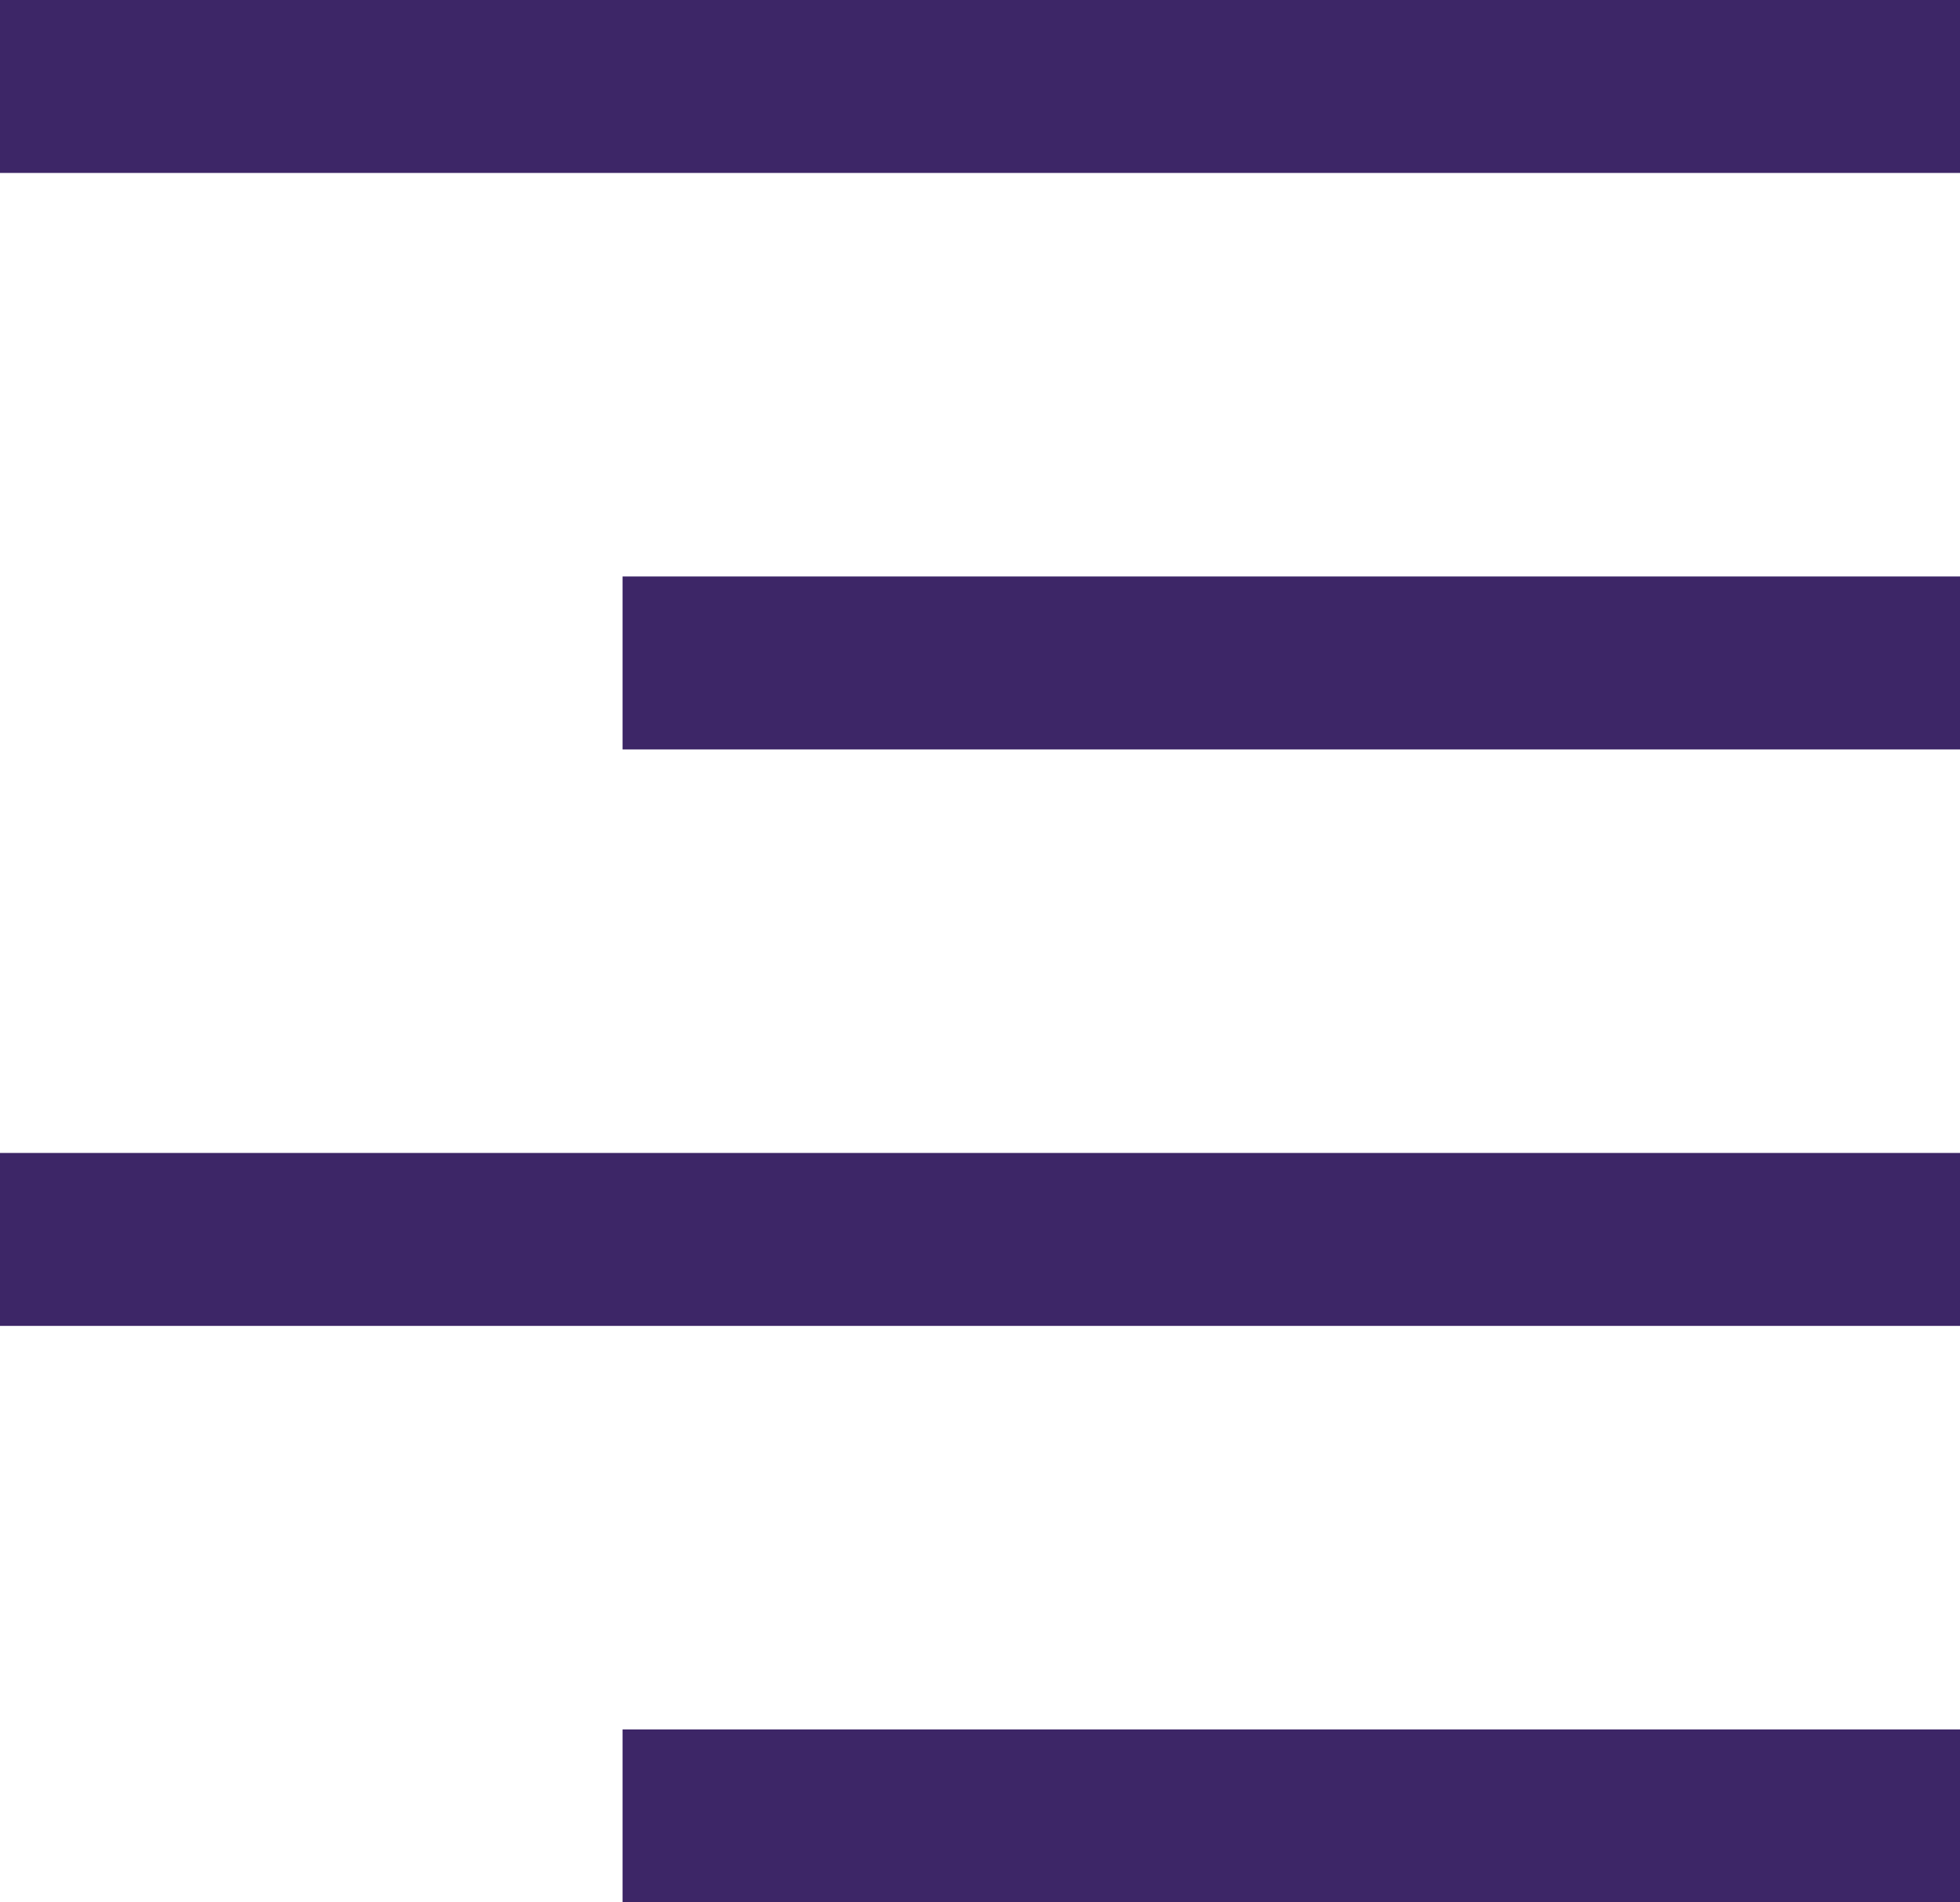 <svg xmlns="http://www.w3.org/2000/svg" viewBox="0 0 34 33" id="el_9nj_fiVGn"><style>@-webkit-keyframes kf_el_Fv6jHCEVfA_an_rX1ucopwO{16.67%{-webkit-transform: translate(23.8px, 0px) scale(1, 1) translate(-23.8px, 0px);transform: translate(23.8px, 0px) scale(1, 1) translate(-23.8px, 0px);}41.67%{-webkit-transform: translate(23.8px, 0px) scale(2, 1) translate(-23.8px, 0px);transform: translate(23.8px, 0px) scale(2, 1) translate(-23.8px, 0px);}66.67%{-webkit-transform: translate(23.8px, 0px) scale(1, 1) translate(-23.8px, 0px);transform: translate(23.8px, 0px) scale(1, 1) translate(-23.8px, 0px);}0%{-webkit-transform: translate(23.8px, 0px) scale(1, 1) translate(-23.8px, 0px);transform: translate(23.8px, 0px) scale(1, 1) translate(-23.8px, 0px);}100%{-webkit-transform: translate(23.8px, 0px) scale(1, 1) translate(-23.8px, 0px);transform: translate(23.8px, 0px) scale(1, 1) translate(-23.8px, 0px);}}@keyframes kf_el_Fv6jHCEVfA_an_rX1ucopwO{16.67%{-webkit-transform: translate(23.8px, 0px) scale(1, 1) translate(-23.8px, 0px);transform: translate(23.8px, 0px) scale(1, 1) translate(-23.8px, 0px);}41.67%{-webkit-transform: translate(23.8px, 0px) scale(2, 1) translate(-23.8px, 0px);transform: translate(23.8px, 0px) scale(2, 1) translate(-23.8px, 0px);}66.67%{-webkit-transform: translate(23.8px, 0px) scale(1, 1) translate(-23.8px, 0px);transform: translate(23.8px, 0px) scale(1, 1) translate(-23.8px, 0px);}0%{-webkit-transform: translate(23.8px, 0px) scale(1, 1) translate(-23.8px, 0px);transform: translate(23.8px, 0px) scale(1, 1) translate(-23.8px, 0px);}100%{-webkit-transform: translate(23.8px, 0px) scale(1, 1) translate(-23.8px, 0px);transform: translate(23.8px, 0px) scale(1, 1) translate(-23.8px, 0px);}}@-webkit-keyframes kf_el_SCpzubJ2b8_an_CnfAsIcHg{16.67%{-webkit-transform: translate(0px, 0px) translate(0px, 0px) translate(0px, 0px);transform: translate(0px, 0px) translate(0px, 0px) translate(0px, 0px);}41.67%{-webkit-transform: translate(0px, 0px) translate(0px, 0px) translate(20px, 0px);transform: translate(0px, 0px) translate(0px, 0px) translate(20px, 0px);}66.67%{-webkit-transform: translate(0px, 0px) translate(0px, 0px) translate(0px, 0px);transform: translate(0px, 0px) translate(0px, 0px) translate(0px, 0px);}0%{-webkit-transform: translate(0px, 0px) translate(0px, 0px) translate(0px, 0px);transform: translate(0px, 0px) translate(0px, 0px) translate(0px, 0px);}100%{-webkit-transform: translate(0px, 0px) translate(0px, 0px) translate(0px, 0px);transform: translate(0px, 0px) translate(0px, 0px) translate(0px, 0px);}}@keyframes kf_el_SCpzubJ2b8_an_CnfAsIcHg{16.67%{-webkit-transform: translate(0px, 0px) translate(0px, 0px) translate(0px, 0px);transform: translate(0px, 0px) translate(0px, 0px) translate(0px, 0px);}41.67%{-webkit-transform: translate(0px, 0px) translate(0px, 0px) translate(20px, 0px);transform: translate(0px, 0px) translate(0px, 0px) translate(20px, 0px);}66.67%{-webkit-transform: translate(0px, 0px) translate(0px, 0px) translate(0px, 0px);transform: translate(0px, 0px) translate(0px, 0px) translate(0px, 0px);}0%{-webkit-transform: translate(0px, 0px) translate(0px, 0px) translate(0px, 0px);transform: translate(0px, 0px) translate(0px, 0px) translate(0px, 0px);}100%{-webkit-transform: translate(0px, 0px) translate(0px, 0px) translate(0px, 0px);transform: translate(0px, 0px) translate(0px, 0px) translate(0px, 0px);}}@-webkit-keyframes kf_el_xI3tLm9FAJ_an_e26-FlTw0{16.67%{-webkit-transform: translate(0px, 0px) translate(0px, 0px) translate(0px, 0px);transform: translate(0px, 0px) translate(0px, 0px) translate(0px, 0px);}41.67%{-webkit-transform: translate(0px, 0px) translate(0px, 0px) translate(20px, 0px);transform: translate(0px, 0px) translate(0px, 0px) translate(20px, 0px);}66.67%{-webkit-transform: translate(0px, 0px) translate(0px, 0px) translate(0px, 0px);transform: translate(0px, 0px) translate(0px, 0px) translate(0px, 0px);}0%{-webkit-transform: translate(0px, 0px) translate(0px, 0px) translate(0px, 0px);transform: translate(0px, 0px) translate(0px, 0px) translate(0px, 0px);}100%{-webkit-transform: translate(0px, 0px) translate(0px, 0px) translate(0px, 0px);transform: translate(0px, 0px) translate(0px, 0px) translate(0px, 0px);}}@keyframes kf_el_xI3tLm9FAJ_an_e26-FlTw0{16.67%{-webkit-transform: translate(0px, 0px) translate(0px, 0px) translate(0px, 0px);transform: translate(0px, 0px) translate(0px, 0px) translate(0px, 0px);}41.67%{-webkit-transform: translate(0px, 0px) translate(0px, 0px) translate(20px, 0px);transform: translate(0px, 0px) translate(0px, 0px) translate(20px, 0px);}66.67%{-webkit-transform: translate(0px, 0px) translate(0px, 0px) translate(0px, 0px);transform: translate(0px, 0px) translate(0px, 0px) translate(0px, 0px);}0%{-webkit-transform: translate(0px, 0px) translate(0px, 0px) translate(0px, 0px);transform: translate(0px, 0px) translate(0px, 0px) translate(0px, 0px);}100%{-webkit-transform: translate(0px, 0px) translate(0px, 0px) translate(0px, 0px);transform: translate(0px, 0px) translate(0px, 0px) translate(0px, 0px);}}@-webkit-keyframes kf_el_Fv6jHCEVfA_an_bPUVYleaM{16.67%{-webkit-transform: translate(23.8px, 0px) translate(-23.8px, 0px) translate(0px, 0px);transform: translate(23.8px, 0px) translate(-23.8px, 0px) translate(0px, 0px);}41.67%{-webkit-transform: translate(23.8px, 0px) translate(-23.8px, 0px) translate(0px, 0px);transform: translate(23.8px, 0px) translate(-23.8px, 0px) translate(0px, 0px);}66.67%{-webkit-transform: translate(23.8px, 0px) translate(-23.8px, 0px) translate(0px, 0px);transform: translate(23.8px, 0px) translate(-23.8px, 0px) translate(0px, 0px);}0%{-webkit-transform: translate(23.8px, 0px) translate(-23.8px, 0px) translate(0px, 0px);transform: translate(23.8px, 0px) translate(-23.8px, 0px) translate(0px, 0px);}100%{-webkit-transform: translate(23.8px, 0px) translate(-23.8px, 0px) translate(0px, 0px);transform: translate(23.8px, 0px) translate(-23.8px, 0px) translate(0px, 0px);}}@keyframes kf_el_Fv6jHCEVfA_an_bPUVYleaM{16.67%{-webkit-transform: translate(23.8px, 0px) translate(-23.8px, 0px) translate(0px, 0px);transform: translate(23.8px, 0px) translate(-23.8px, 0px) translate(0px, 0px);}41.67%{-webkit-transform: translate(23.8px, 0px) translate(-23.8px, 0px) translate(0px, 0px);transform: translate(23.8px, 0px) translate(-23.8px, 0px) translate(0px, 0px);}66.67%{-webkit-transform: translate(23.8px, 0px) translate(-23.8px, 0px) translate(0px, 0px);transform: translate(23.8px, 0px) translate(-23.8px, 0px) translate(0px, 0px);}0%{-webkit-transform: translate(23.8px, 0px) translate(-23.8px, 0px) translate(0px, 0px);transform: translate(23.8px, 0px) translate(-23.8px, 0px) translate(0px, 0px);}100%{-webkit-transform: translate(23.8px, 0px) translate(-23.8px, 0px) translate(0px, 0px);transform: translate(23.8px, 0px) translate(-23.8px, 0px) translate(0px, 0px);}}@-webkit-keyframes kf_el_Qyg5pccKXt_an_02vYRFZwG{16.67%{-webkit-transform: translate(0px, 0px) translate(0px, 0px) translate(0px, 0px);transform: translate(0px, 0px) translate(0px, 0px) translate(0px, 0px);}41.67%{-webkit-transform: translate(0px, 0px) translate(0px, 0px) translate(20px, 0px);transform: translate(0px, 0px) translate(0px, 0px) translate(20px, 0px);}66.67%{-webkit-transform: translate(0px, 0px) translate(0px, 0px) translate(0px, 0px);transform: translate(0px, 0px) translate(0px, 0px) translate(0px, 0px);}0%{-webkit-transform: translate(0px, 0px) translate(0px, 0px) translate(0px, 0px);transform: translate(0px, 0px) translate(0px, 0px) translate(0px, 0px);}100%{-webkit-transform: translate(0px, 0px) translate(0px, 0px) translate(0px, 0px);transform: translate(0px, 0px) translate(0px, 0px) translate(0px, 0px);}}@keyframes kf_el_Qyg5pccKXt_an_02vYRFZwG{16.67%{-webkit-transform: translate(0px, 0px) translate(0px, 0px) translate(0px, 0px);transform: translate(0px, 0px) translate(0px, 0px) translate(0px, 0px);}41.67%{-webkit-transform: translate(0px, 0px) translate(0px, 0px) translate(20px, 0px);transform: translate(0px, 0px) translate(0px, 0px) translate(20px, 0px);}66.67%{-webkit-transform: translate(0px, 0px) translate(0px, 0px) translate(0px, 0px);transform: translate(0px, 0px) translate(0px, 0px) translate(0px, 0px);}0%{-webkit-transform: translate(0px, 0px) translate(0px, 0px) translate(0px, 0px);transform: translate(0px, 0px) translate(0px, 0px) translate(0px, 0px);}100%{-webkit-transform: translate(0px, 0px) translate(0px, 0px) translate(0px, 0px);transform: translate(0px, 0px) translate(0px, 0px) translate(0px, 0px);}}#el_9nj_fiVGn *{-webkit-animation-duration: 2s;animation-duration: 2s;-webkit-animation-iteration-count: infinite;animation-iteration-count: infinite;-webkit-animation-timing-function: cubic-bezier(0, 0, 1, 1);animation-timing-function: cubic-bezier(0, 0, 1, 1);}#el_W9ZNi0bHhV{-webkit-transform: translate(0px, 1.5px);transform: translate(0px, 1.5px);}#el_Qyg5pccKXt{fill: none;stroke: #3d2667;stroke-miterlimit: 10;stroke-width: 3px;}#el_Fv6jHCEVfA{fill: none;stroke: #3d2667;stroke-miterlimit: 10;stroke-width: 3px;-webkit-transform: translate(10.8px, 10px);transform: translate(10.8px, 10px);}#el_xI3tLm9FAJ{fill: none;stroke: #3d2667;stroke-miterlimit: 10;stroke-width: 3px;-webkit-transform: translate(0px, 20px);transform: translate(0px, 20px);}#el_SCpzubJ2b8{fill: none;stroke: #3d2667;stroke-miterlimit: 10;stroke-width: 3px;-webkit-transform: translate(10.8px, 30px);transform: translate(10.8px, 30px);}#el_Qyg5pccKXt_an_02vYRFZwG{-webkit-animation-fill-mode: backwards;animation-fill-mode: backwards;-webkit-transform: translate(0px, 0px) translate(0px, 0px) translate(0px, 0px);transform: translate(0px, 0px) translate(0px, 0px) translate(0px, 0px);-webkit-animation-name: kf_el_Qyg5pccKXt_an_02vYRFZwG;animation-name: kf_el_Qyg5pccKXt_an_02vYRFZwG;-webkit-animation-timing-function: cubic-bezier(0, 0, 1, 1);animation-timing-function: cubic-bezier(0, 0, 1, 1);}#el_Fv6jHCEVfA_an_bPUVYleaM{-webkit-animation-fill-mode: backwards;animation-fill-mode: backwards;-webkit-transform: translate(23.8px, 0px) translate(-23.8px, 0px) translate(0px, 0px);transform: translate(23.8px, 0px) translate(-23.8px, 0px) translate(0px, 0px);-webkit-animation-name: kf_el_Fv6jHCEVfA_an_bPUVYleaM;animation-name: kf_el_Fv6jHCEVfA_an_bPUVYleaM;-webkit-animation-timing-function: cubic-bezier(0, 0, 1, 1);animation-timing-function: cubic-bezier(0, 0, 1, 1);}#el_xI3tLm9FAJ_an_e26-FlTw0{-webkit-animation-fill-mode: backwards;animation-fill-mode: backwards;-webkit-transform: translate(0px, 0px) translate(0px, 0px) translate(0px, 0px);transform: translate(0px, 0px) translate(0px, 0px) translate(0px, 0px);-webkit-animation-name: kf_el_xI3tLm9FAJ_an_e26-FlTw0;animation-name: kf_el_xI3tLm9FAJ_an_e26-FlTw0;-webkit-animation-timing-function: cubic-bezier(0, 0, 1, 1);animation-timing-function: cubic-bezier(0, 0, 1, 1);}#el_SCpzubJ2b8_an_CnfAsIcHg{-webkit-animation-fill-mode: backwards;animation-fill-mode: backwards;-webkit-transform: translate(0px, 0px) translate(0px, 0px) translate(0px, 0px);transform: translate(0px, 0px) translate(0px, 0px) translate(0px, 0px);-webkit-animation-name: kf_el_SCpzubJ2b8_an_CnfAsIcHg;animation-name: kf_el_SCpzubJ2b8_an_CnfAsIcHg;-webkit-animation-timing-function: cubic-bezier(0, 0, 1, 1);animation-timing-function: cubic-bezier(0, 0, 1, 1);}#el_Fv6jHCEVfA_an_rX1ucopwO{-webkit-animation-fill-mode: backwards;animation-fill-mode: backwards;-webkit-transform: translate(23.8px, 0px) scale(1, 1) translate(-23.8px, 0px);transform: translate(23.8px, 0px) scale(1, 1) translate(-23.8px, 0px);-webkit-animation-name: kf_el_Fv6jHCEVfA_an_rX1ucopwO;animation-name: kf_el_Fv6jHCEVfA_an_rX1ucopwO;-webkit-animation-timing-function: cubic-bezier(0, 0, 1, 1);animation-timing-function: cubic-bezier(0, 0, 1, 1);}</style>
  <defs>
    
  </defs>
  <g id="el_W9ZNi0bHhV">
    <g id="el_Qyg5pccKXt_an_02vYRFZwG" data-animator-group="true" data-animator-type="0"><line id="el_Qyg5pccKXt" data-name="Line 5" x1="34.6"/></g>
    <g id="el_Fv6jHCEVfA_an_bPUVYleaM" data-animator-group="true" data-animator-type="0"><g id="el_Fv6jHCEVfA_an_rX1ucopwO" data-animator-group="true" data-animator-type="2"><line id="el_Fv6jHCEVfA" data-name="Line 6" x1="23.8"/></g></g>
    <g id="el_xI3tLm9FAJ_an_e26-FlTw0" data-animator-group="true" data-animator-type="0"><line id="el_xI3tLm9FAJ" data-name="Line 7" x1="34.6"/></g>
    <g id="el_SCpzubJ2b8_an_CnfAsIcHg" data-animator-group="true" data-animator-type="0"><line id="el_SCpzubJ2b8" data-name="Line 8" x1="23.8"/></g>
  </g>
</svg>